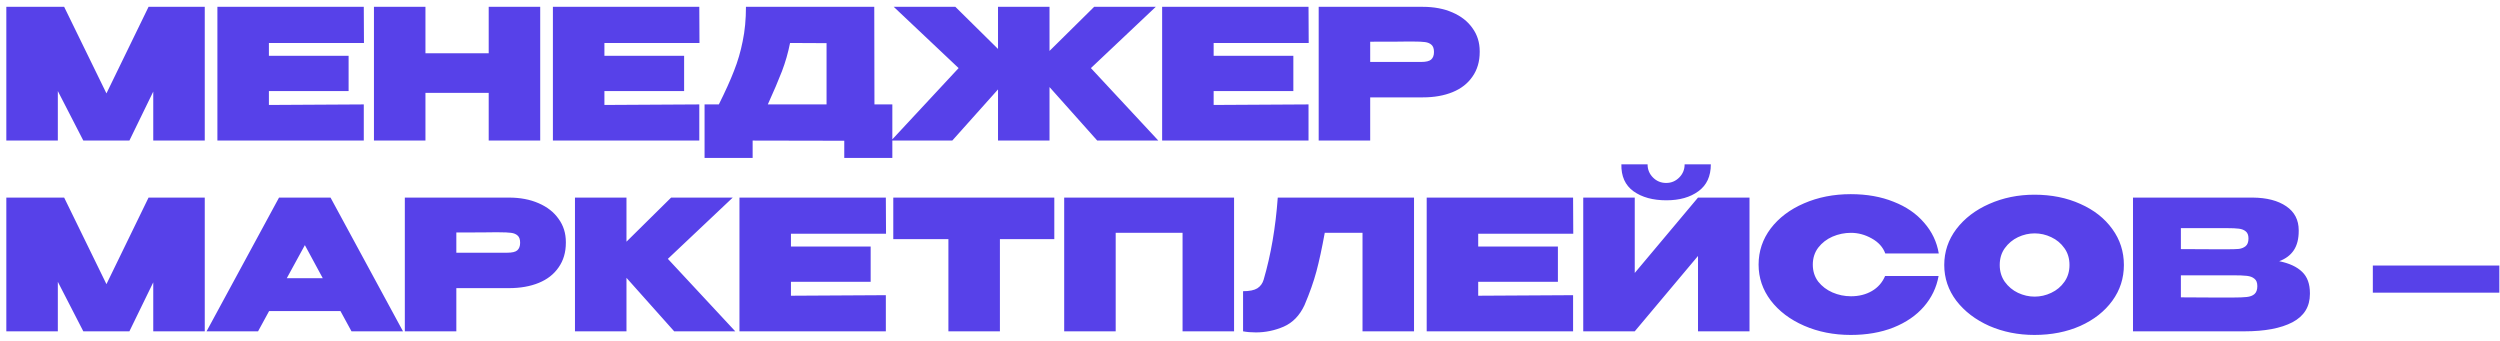 <?xml version="1.0" encoding="UTF-8"?> <svg xmlns="http://www.w3.org/2000/svg" width="249" height="34" viewBox="0 0 249 34" fill="none"> <path d="M20.394 0.68V14H15.264V9.122L12.888 14H8.298L5.76 9.068V14H0.63V0.68H6.39L10.602 9.302L14.796 0.68H20.394ZM34.721 9.068H26.783V10.454L36.233 10.4V14H21.653V0.68H36.233L36.251 4.28H26.783V5.558H34.721V9.068ZM42.375 5.306H48.675V0.68H53.805V14H48.675V9.248H42.375V14H37.245V0.68H42.375V5.306ZM68.138 9.068H60.2V10.454L69.65 10.4V14H55.069V0.68H69.65L69.668 4.28H60.2V5.558H68.138V9.068ZM87.095 10.4H88.877V15.728H84.089V14.018L74.963 14V15.728H70.175V10.4H71.597C72.245 9.104 72.749 7.988 73.109 7.052C73.481 6.116 73.769 5.132 73.973 4.1C74.189 3.068 74.297 1.928 74.297 0.68H87.077L87.095 10.4ZM78.689 4.28C78.497 5.252 78.227 6.194 77.879 7.106C77.531 8.006 77.063 9.104 76.475 10.4H82.325V4.298L78.689 4.28ZM108.654 6.782L115.368 14H109.284L104.532 8.672V14H99.402V8.906L94.848 14H88.764L95.478 6.782L89.016 0.68H95.154L99.402 4.874V0.68H104.532V5.072L108.978 0.68H115.116L108.654 6.782ZM128.817 9.068H120.879V10.454L130.329 10.4V14H115.749V0.68H130.329L130.347 4.28H120.879V5.558H128.817V9.068ZM141.709 0.68C142.825 0.68 143.809 0.866 144.661 1.238C145.525 1.61 146.191 2.132 146.659 2.804C147.139 3.464 147.379 4.232 147.379 5.108V5.18C147.379 6.128 147.139 6.944 146.659 7.628C146.191 8.312 145.531 8.828 144.679 9.176C143.827 9.524 142.837 9.698 141.709 9.698H136.471V14H131.341V0.68H141.709ZM140.701 6.17C140.797 6.17 141.079 6.17 141.547 6.17C142.027 6.17 142.357 6.092 142.537 5.936C142.729 5.768 142.825 5.516 142.825 5.18C142.825 4.844 142.741 4.604 142.573 4.46C142.417 4.316 142.201 4.226 141.925 4.19C141.661 4.154 141.253 4.136 140.701 4.136H140.143C139.783 4.148 138.559 4.154 136.471 4.154V6.17H140.683H140.701ZM20.394 19.68V33H15.264V28.122L12.888 33H8.298L5.76 28.068V33H0.63V19.68H6.39L10.602 28.302L14.796 19.68H20.394ZM40.139 33H35.009L33.911 30.984H26.801L25.703 33H20.573L27.791 19.68H32.921L40.139 33ZM30.365 24.414L28.565 27.708H32.147L30.365 24.414ZM50.689 19.68C51.805 19.68 52.789 19.866 53.641 20.238C54.505 20.61 55.171 21.132 55.639 21.804C56.119 22.464 56.359 23.232 56.359 24.108V24.18C56.359 25.128 56.119 25.944 55.639 26.628C55.171 27.312 54.511 27.828 53.659 28.176C52.807 28.524 51.817 28.698 50.689 28.698H45.451V33H40.321V19.68H50.689ZM49.681 25.17C49.777 25.17 50.059 25.17 50.527 25.17C51.007 25.17 51.337 25.092 51.517 24.936C51.709 24.768 51.805 24.516 51.805 24.18C51.805 23.844 51.721 23.604 51.553 23.46C51.397 23.316 51.181 23.226 50.905 23.19C50.641 23.154 50.233 23.136 49.681 23.136H49.123C48.763 23.148 47.539 23.154 45.451 23.154V25.17H49.663H49.681ZM66.519 25.782L73.233 33H67.149L62.397 27.672V33H57.267V19.68H62.397V24.072L66.843 19.68H72.981L66.519 25.782ZM86.718 28.068H78.779V29.454L88.23 29.4V33H73.65V19.68H88.23L88.248 23.28H78.779V24.558H86.718V28.068ZM88.971 23.82V19.68H105.009L88.971 23.82ZM105.009 19.68V23.82H99.591V33H94.461V23.82H88.971V19.68H105.009ZM122.913 19.68V33H117.783V23.19H111.123V33H105.993V19.68H122.913ZM140.837 19.68V33H135.707V23.19H131.945C131.669 24.714 131.393 25.992 131.117 27.024C130.841 28.056 130.445 29.178 129.929 30.39C129.449 31.422 128.759 32.136 127.859 32.532C126.971 32.916 126.047 33.108 125.087 33.108C124.607 33.108 124.181 33.072 123.809 33V29.004C124.445 29.004 124.919 28.908 125.231 28.716C125.543 28.512 125.753 28.224 125.861 27.852C126.581 25.392 127.049 22.668 127.265 19.68H140.837ZM155.167 28.068H147.229V29.454L156.679 29.4V33H142.099V19.68H156.679L156.697 23.28H147.229V24.558H155.167V28.068ZM165.971 19.95C164.627 19.95 163.535 19.65 162.695 19.05C161.867 18.45 161.465 17.556 161.489 16.368H164.099C164.099 16.884 164.279 17.322 164.639 17.682C164.999 18.042 165.437 18.222 165.953 18.222C166.457 18.222 166.889 18.042 167.249 17.682C167.609 17.322 167.789 16.884 167.789 16.368H170.399C170.399 17.556 169.985 18.45 169.157 19.05C168.341 19.65 167.279 19.95 165.971 19.95ZM162.821 27.186L169.121 19.68H174.251V33H169.121V25.494L162.821 33H157.691V19.68H162.821V27.186ZM175.155 26.358C175.155 25.026 175.557 23.826 176.361 22.758C177.177 21.69 178.281 20.856 179.673 20.256C181.077 19.644 182.631 19.338 184.335 19.338C185.931 19.338 187.353 19.59 188.601 20.094C189.861 20.586 190.875 21.282 191.643 22.182C192.423 23.07 192.909 24.09 193.101 25.242H187.773C187.545 24.618 187.095 24.12 186.423 23.748C185.763 23.376 185.073 23.19 184.353 23.19C183.717 23.19 183.105 23.316 182.517 23.568C181.941 23.82 181.467 24.186 181.095 24.666C180.735 25.146 180.555 25.71 180.555 26.358C180.555 27.006 180.735 27.57 181.095 28.05C181.467 28.518 181.941 28.878 182.517 29.13C183.105 29.382 183.717 29.508 184.353 29.508C185.145 29.508 185.841 29.334 186.441 28.986C187.041 28.638 187.479 28.14 187.755 27.492H193.083C192.879 28.632 192.393 29.646 191.625 30.534C190.857 31.422 189.843 32.118 188.583 32.622C187.335 33.114 185.919 33.36 184.335 33.36C182.643 33.36 181.095 33.054 179.691 32.442C178.287 31.83 177.177 30.99 176.361 29.922C175.557 28.854 175.155 27.666 175.155 26.358ZM202.629 19.392C204.321 19.392 205.845 19.698 207.201 20.31C208.557 20.91 209.619 21.744 210.387 22.812C211.155 23.868 211.539 25.062 211.539 26.394C211.539 27.714 211.155 28.902 210.387 29.958C209.619 31.014 208.557 31.848 207.201 32.46C205.845 33.06 204.321 33.36 202.629 33.36C201.009 33.36 199.509 33.06 198.129 32.46C196.761 31.848 195.669 31.014 194.853 29.958C194.049 28.89 193.647 27.702 193.647 26.394C193.647 25.074 194.049 23.88 194.853 22.812C195.669 21.744 196.761 20.91 198.129 20.31C199.509 19.698 201.009 19.392 202.629 19.392ZM202.647 29.544C203.223 29.544 203.775 29.418 204.303 29.166C204.843 28.914 205.281 28.548 205.617 28.068C205.953 27.588 206.121 27.03 206.121 26.394C206.121 25.746 205.953 25.188 205.617 24.72C205.281 24.24 204.843 23.874 204.303 23.622C203.775 23.37 203.223 23.244 202.647 23.244C202.083 23.244 201.531 23.37 200.991 23.622C200.463 23.874 200.025 24.24 199.677 24.72C199.341 25.188 199.173 25.746 199.173 26.394C199.173 27.03 199.341 27.588 199.677 28.068C200.025 28.548 200.463 28.914 200.991 29.166C201.531 29.418 202.083 29.544 202.647 29.544ZM227.008 26.016C228.016 26.22 228.778 26.574 229.294 27.078C229.81 27.57 230.068 28.278 230.068 29.202V29.274C230.068 30.546 229.486 31.488 228.322 32.1C227.17 32.7 225.58 33 223.552 33H223.516H222.94H212.446V19.68H224.38C225.772 19.692 226.882 19.98 227.71 20.544C228.538 21.108 228.952 21.906 228.952 22.938V23.01C228.952 23.79 228.79 24.426 228.466 24.918C228.142 25.41 227.656 25.776 227.008 26.016ZM221.788 24.828C222.328 24.828 222.73 24.816 222.994 24.792C223.258 24.756 223.48 24.666 223.66 24.522C223.852 24.366 223.948 24.108 223.948 23.748C223.948 23.424 223.858 23.19 223.678 23.046C223.51 22.902 223.282 22.812 222.994 22.776C222.718 22.74 222.316 22.722 221.788 22.722H221.77H217.216V24.81L220.888 24.828H221.788ZM222.382 29.634C223.006 29.634 223.474 29.616 223.786 29.58C224.11 29.544 224.362 29.448 224.542 29.292C224.734 29.124 224.83 28.86 224.83 28.5C224.83 28.152 224.734 27.906 224.542 27.762C224.362 27.606 224.11 27.51 223.786 27.474C223.474 27.438 223.006 27.42 222.382 27.42H222.364H217.216V29.616C218.788 29.616 219.886 29.622 220.51 29.634C221.146 29.634 221.578 29.634 221.806 29.634H222.382ZM236.334 29.148V26.448H248.934V29.148H236.334Z" fill="#5741E9"></path> </svg> 